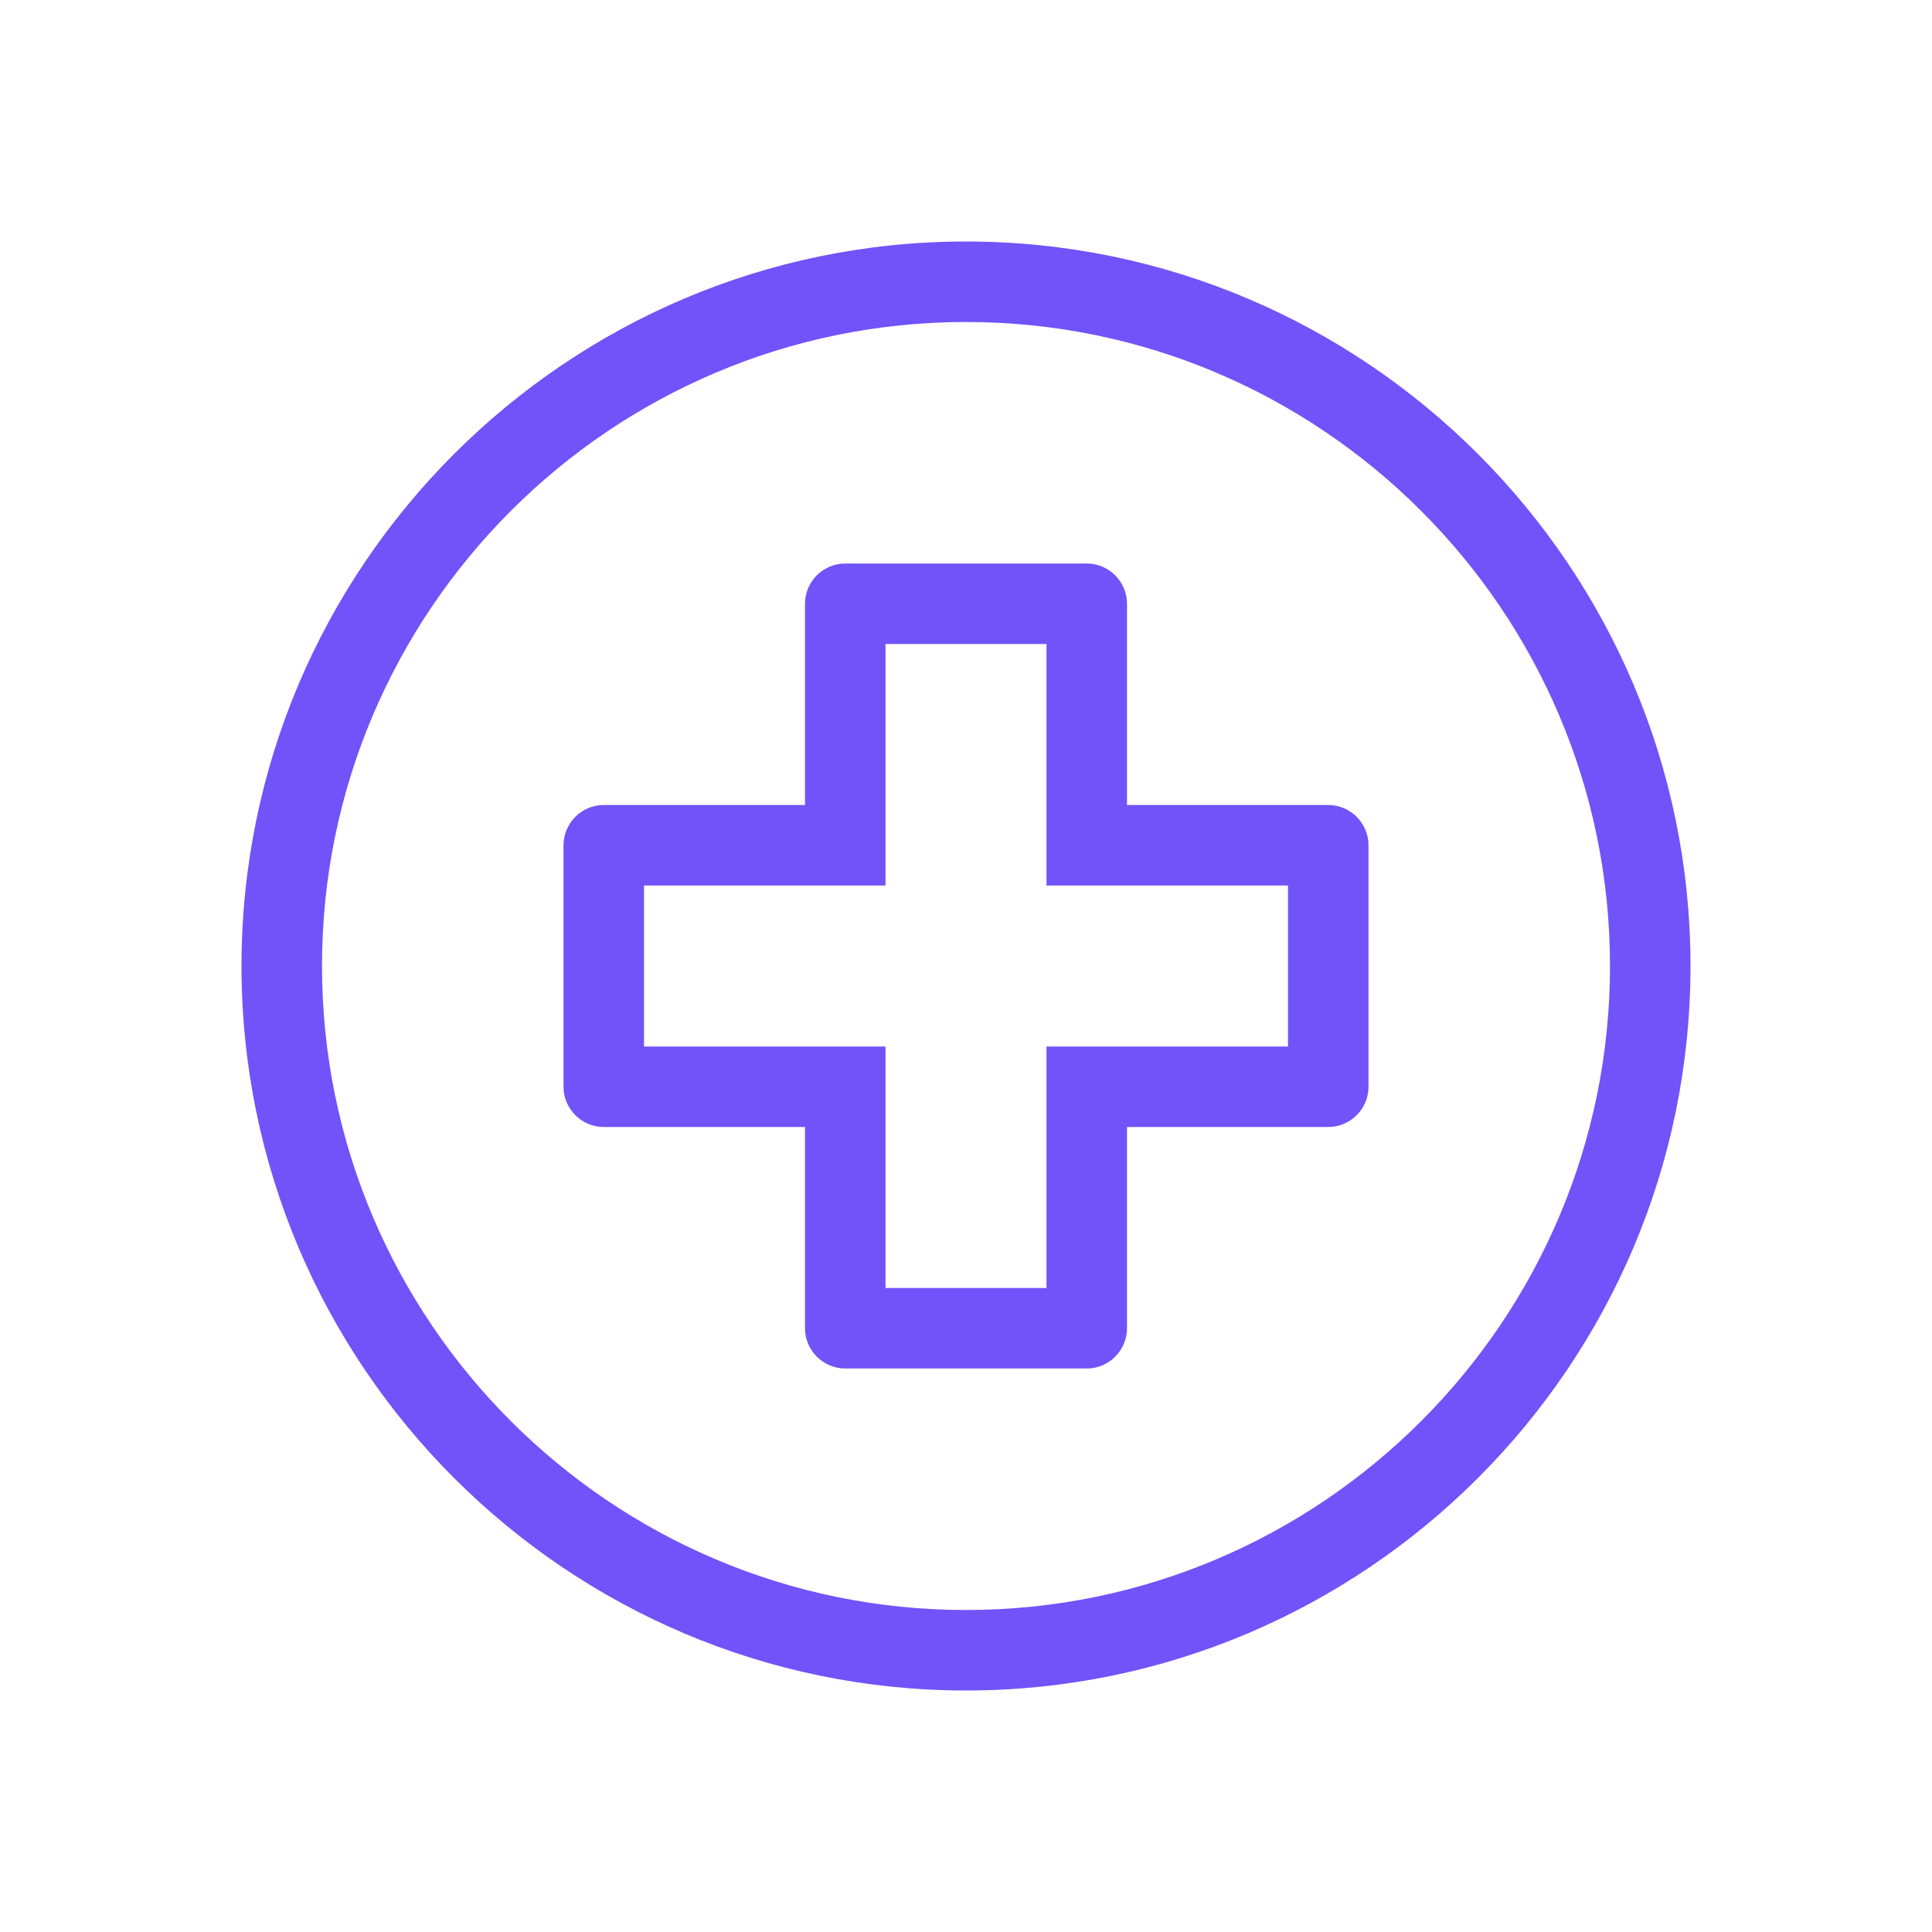 <?xml version="1.0" encoding="UTF-8"?><svg xmlns="http://www.w3.org/2000/svg" id="Icon67d42bc5c9b68" viewBox="0 0 48 48" aria-hidden="true" style="fill:url(#CerosGradient_id9d897eca2);" width="48px" height="48px">
  <defs><linearGradient class="cerosgradient" data-cerosgradient="true" id="CerosGradient_id9d897eca2" gradientUnits="userSpaceOnUse" x1="50%" y1="100%" x2="50%" y2="0%"><stop offset="0%" stop-color="#7153F9"/><stop offset="100%" stop-color="#7153F9"/></linearGradient><linearGradient/>
    <style>
      .cls-1-67d42bc5c9b68{
        fill: #002677;
        stroke-width: 0px;
      }
    </style>
  </defs>
  <path class="cls-1-67d42bc5c9b68" d="M24,6C14.08,6,6,14.08,6,24s8.08,18,18,18,18-8.08,18-18S33.92,6,24,6ZM24,40c-8.82,0-16-7.18-16-16S15.18,8,24,8s16,7.18,16,16-7.18,16-16,16ZM33,20h-5v-5c0-.55-.45-1-1-1h-6c-.55,0-1,.45-1,1v5h-5c-.55,0-1,.45-1,1v6c0,.55.45,1,1,1h5v5c0,.55.45,1,1,1h6c.55,0,1-.45,1-1v-5h5c.55,0,1-.45,1-1v-6c0-.55-.45-1-1-1ZM32,26h-6v6h-4v-6h-6v-4h6v-6h4v6h6v4Z" style="fill:url(#CerosGradient_id9d897eca2);"/>
</svg>